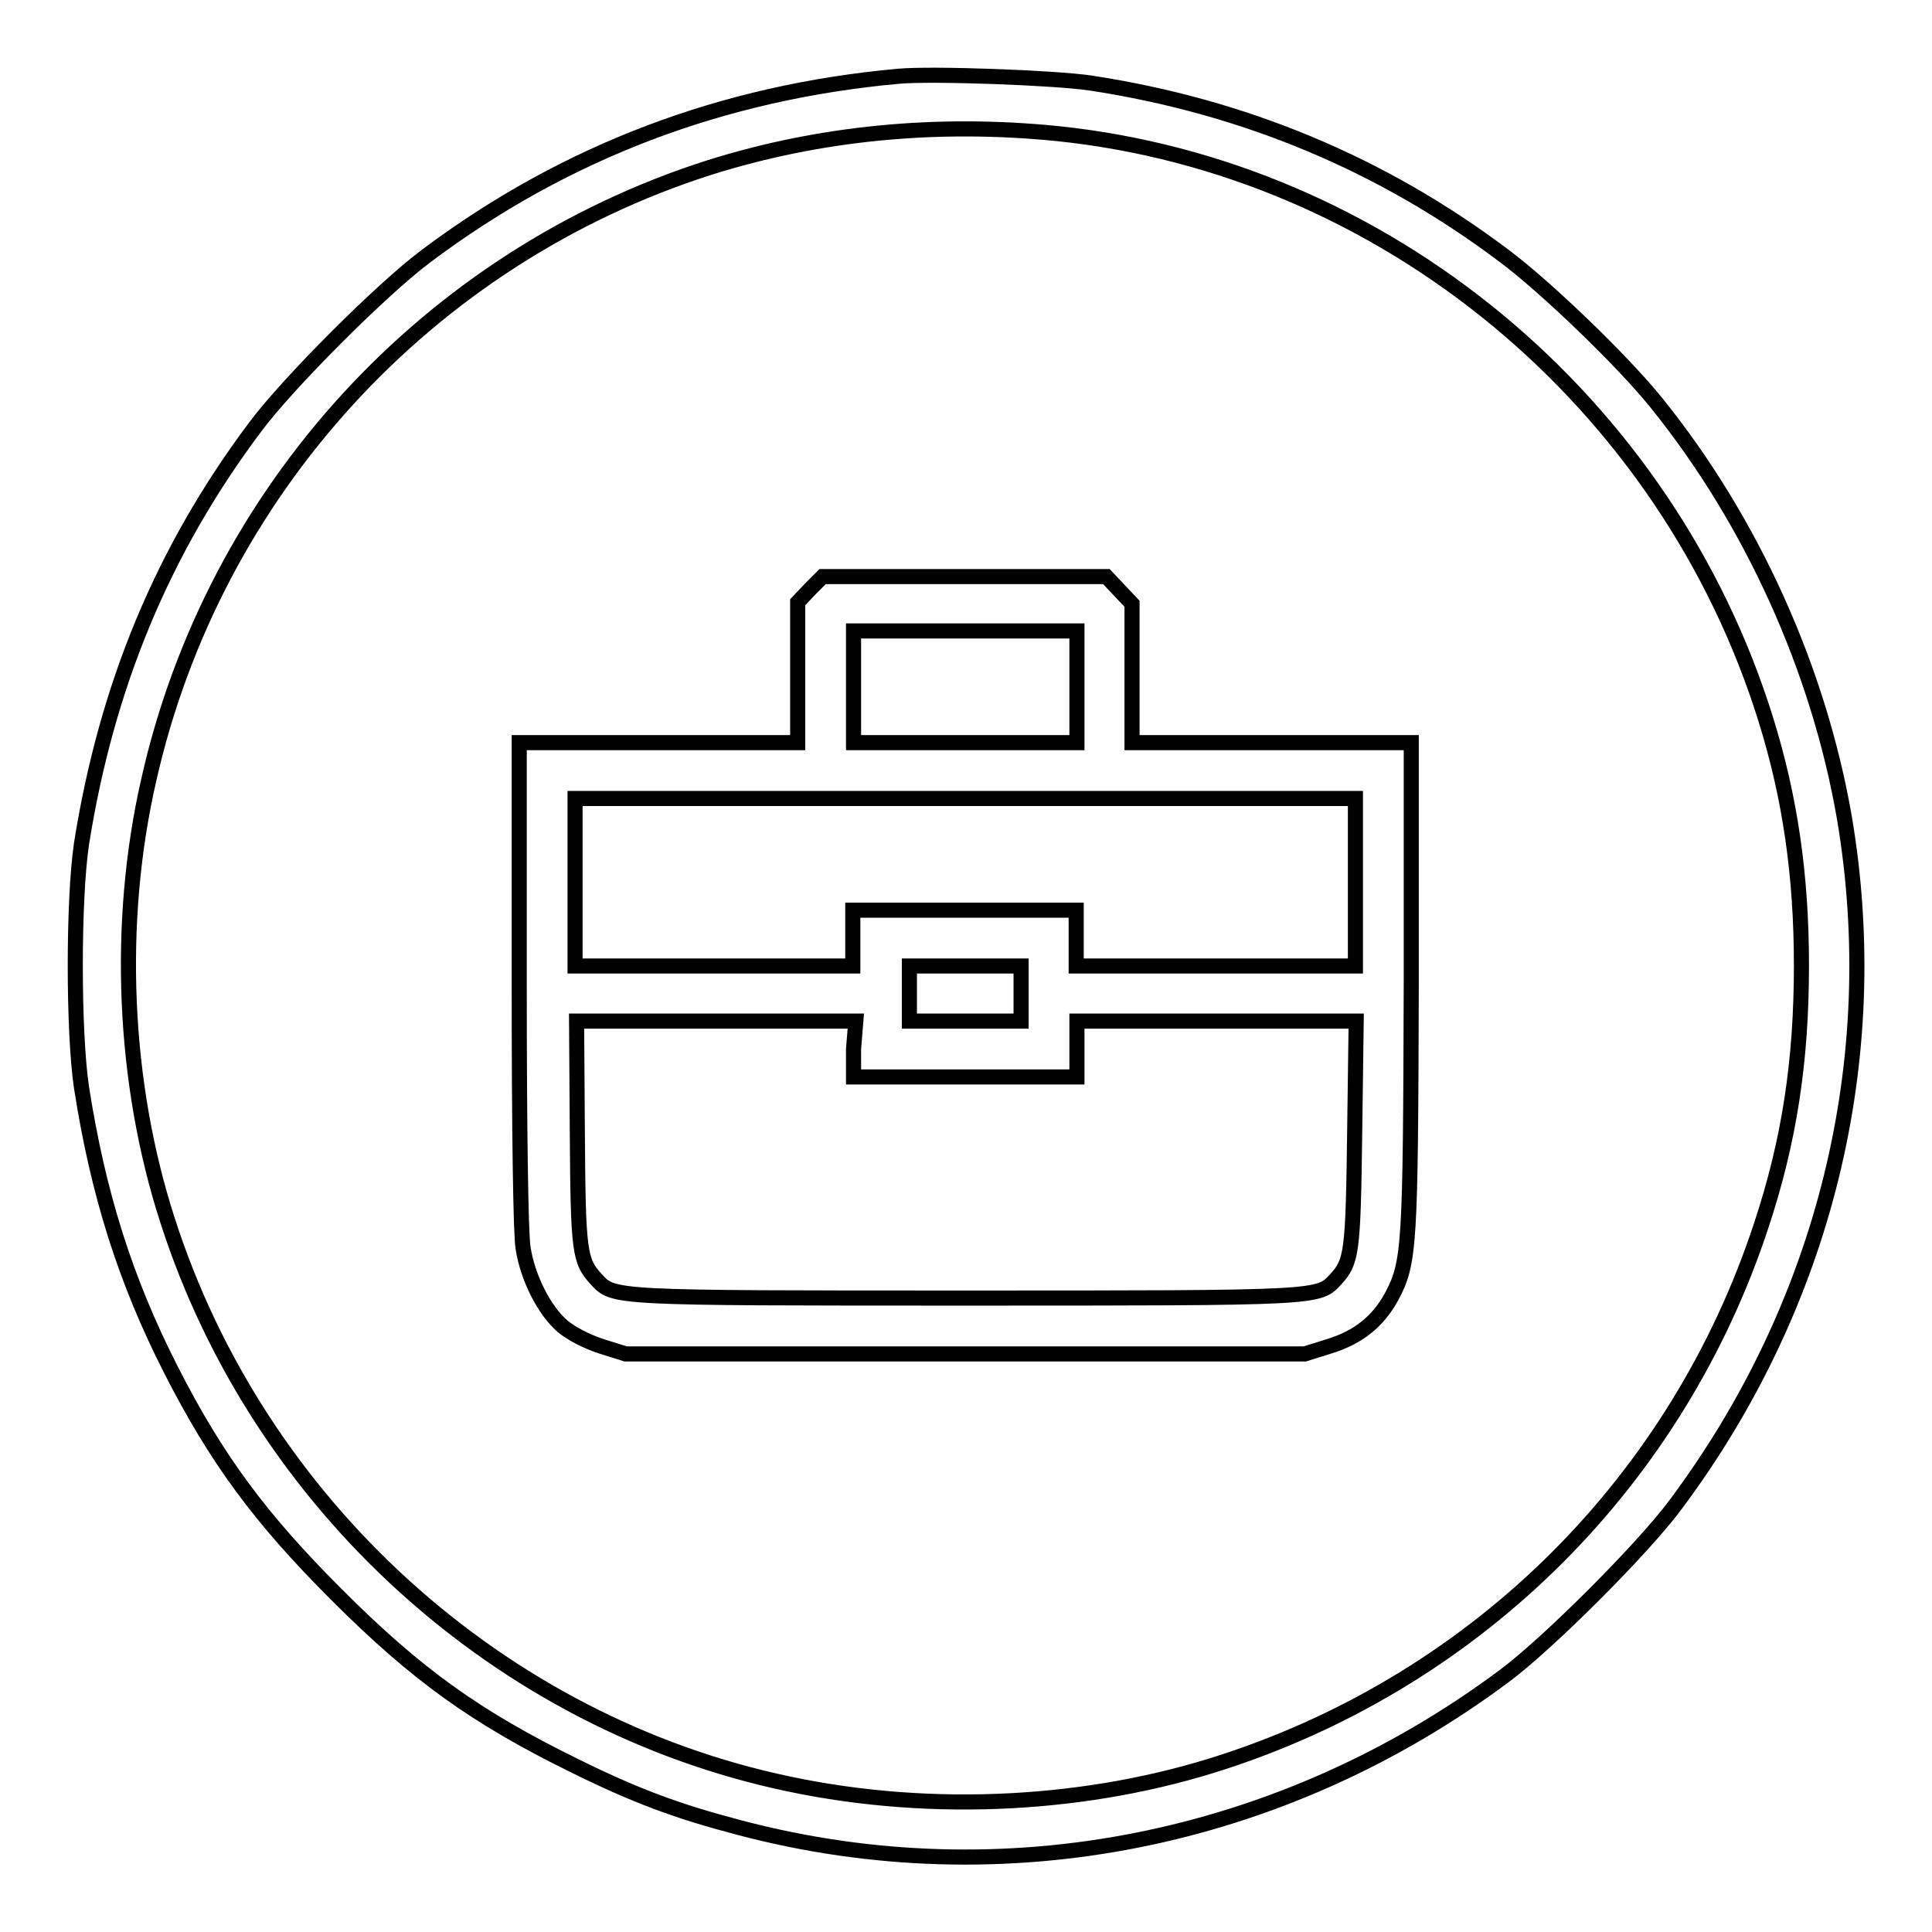 <?xml version="1.0" encoding="utf-8"?>
<!-- Svg Vector Icons : http://www.onlinewebfonts.com/icon -->
<!DOCTYPE svg PUBLIC "-//W3C//DTD SVG 1.1//EN" "http://www.w3.org/Graphics/SVG/1.1/DTD/svg11.dtd">
<svg version="1.1" xmlns="http://www.w3.org/2000/svg" xmlns:xlink="http://www.w3.org/1999/xlink" x="0px" y="0px" viewBox="0 0 256 256" enable-background="new 0 0 256 256" xml:space="preserve">
<g><g><g><path stroke-width="2" fill-opacity="0" stroke="#000000"  d="M119.1,10.1c-23.3,2.1-44.2,10-62.6,23.8c-5.8,4.3-18.4,16.9-22.7,22.7C21.5,73,14.1,91,10.8,111.8c-1.1,7.4-1.1,24.9,0,32.3c2.2,14.1,5.8,25.5,11.8,37.3c6.1,12,11.9,19.8,22,29.9C55.2,221.9,63,227.5,76,233.9c8.3,4.1,13.7,6.1,22.1,8.3c34.9,9.2,71.8,1.8,101.2-20.1c5.8-4.3,18.4-16.9,22.7-22.7c19.8-26.5,27.8-59,22.4-91C241,88.7,232.1,69,219.5,53.4c-4.5-5.6-14.7-15.4-20.2-19.5c-16.2-12.2-34.5-19.8-54.8-22.9C139.8,10.3,123.6,9.7,119.1,10.1z M140.1,17.7c43.4,4.5,80.8,35.5,93.9,77.7c3.2,10.3,4.7,20.6,4.7,32.5c0,12.7-1.6,23.2-5.3,34.4c-11.1,33.8-37.3,60-71.1,71.1c-17.9,5.9-38.7,7-57.7,3c-38.3-8-70.3-37-82.4-74.7c-5.9-18.2-6.8-39.5-2.5-58.3c8.6-38.3,37-69.3,74.3-81.2C108.6,17.6,124.2,16.1,140.1,17.7z"/><path stroke-width="2" fill-opacity="0" stroke="#000000"  d="M107.4,78l-1.7,1.8v9.3v9.3H87.3H68.8v31.9c0,19.5,0.2,33.1,0.5,35c0.6,4,2.8,8.3,5.2,10.4c1.2,1,3.1,2,5.2,2.7l3.2,1h45h45l3.2-1c3.9-1.2,6.5-3.3,8.3-6.6c2.4-4.5,2.5-6.6,2.6-41.5V98.4h-18.5H150v-9.2V80l-1.7-1.8l-1.7-1.8h-18.8h-18.8L107.4,78z M142.7,91v7.4h-14.8h-14.8V91v-7.4h14.8h14.8V91z M179.6,116.9V128h-18.5h-18.5v-3.7v-3.7h-14.8h-14.8v3.7v3.7H94.7H76.2v-11.1v-11.1h51.7h51.7L179.6,116.9L179.6,116.9z M135.3,131.6v3.7h-7.4h-7.4v-3.7V128h7.4h7.4V131.6z M113.1,139v3.7h14.8h14.8V139v-3.7h18.5h18.5l-0.2,14.9c-0.2,15.9-0.4,17-2.5,19.3c-2.3,2.5-1.8,2.5-49,2.5c-47.2,0-46.7,0-49-2.5c-2.2-2.4-2.4-3.5-2.5-19.3l-0.1-14.9h18.5h18.5L113.1,139L113.1,139z"/></g></g></g>
</svg>
